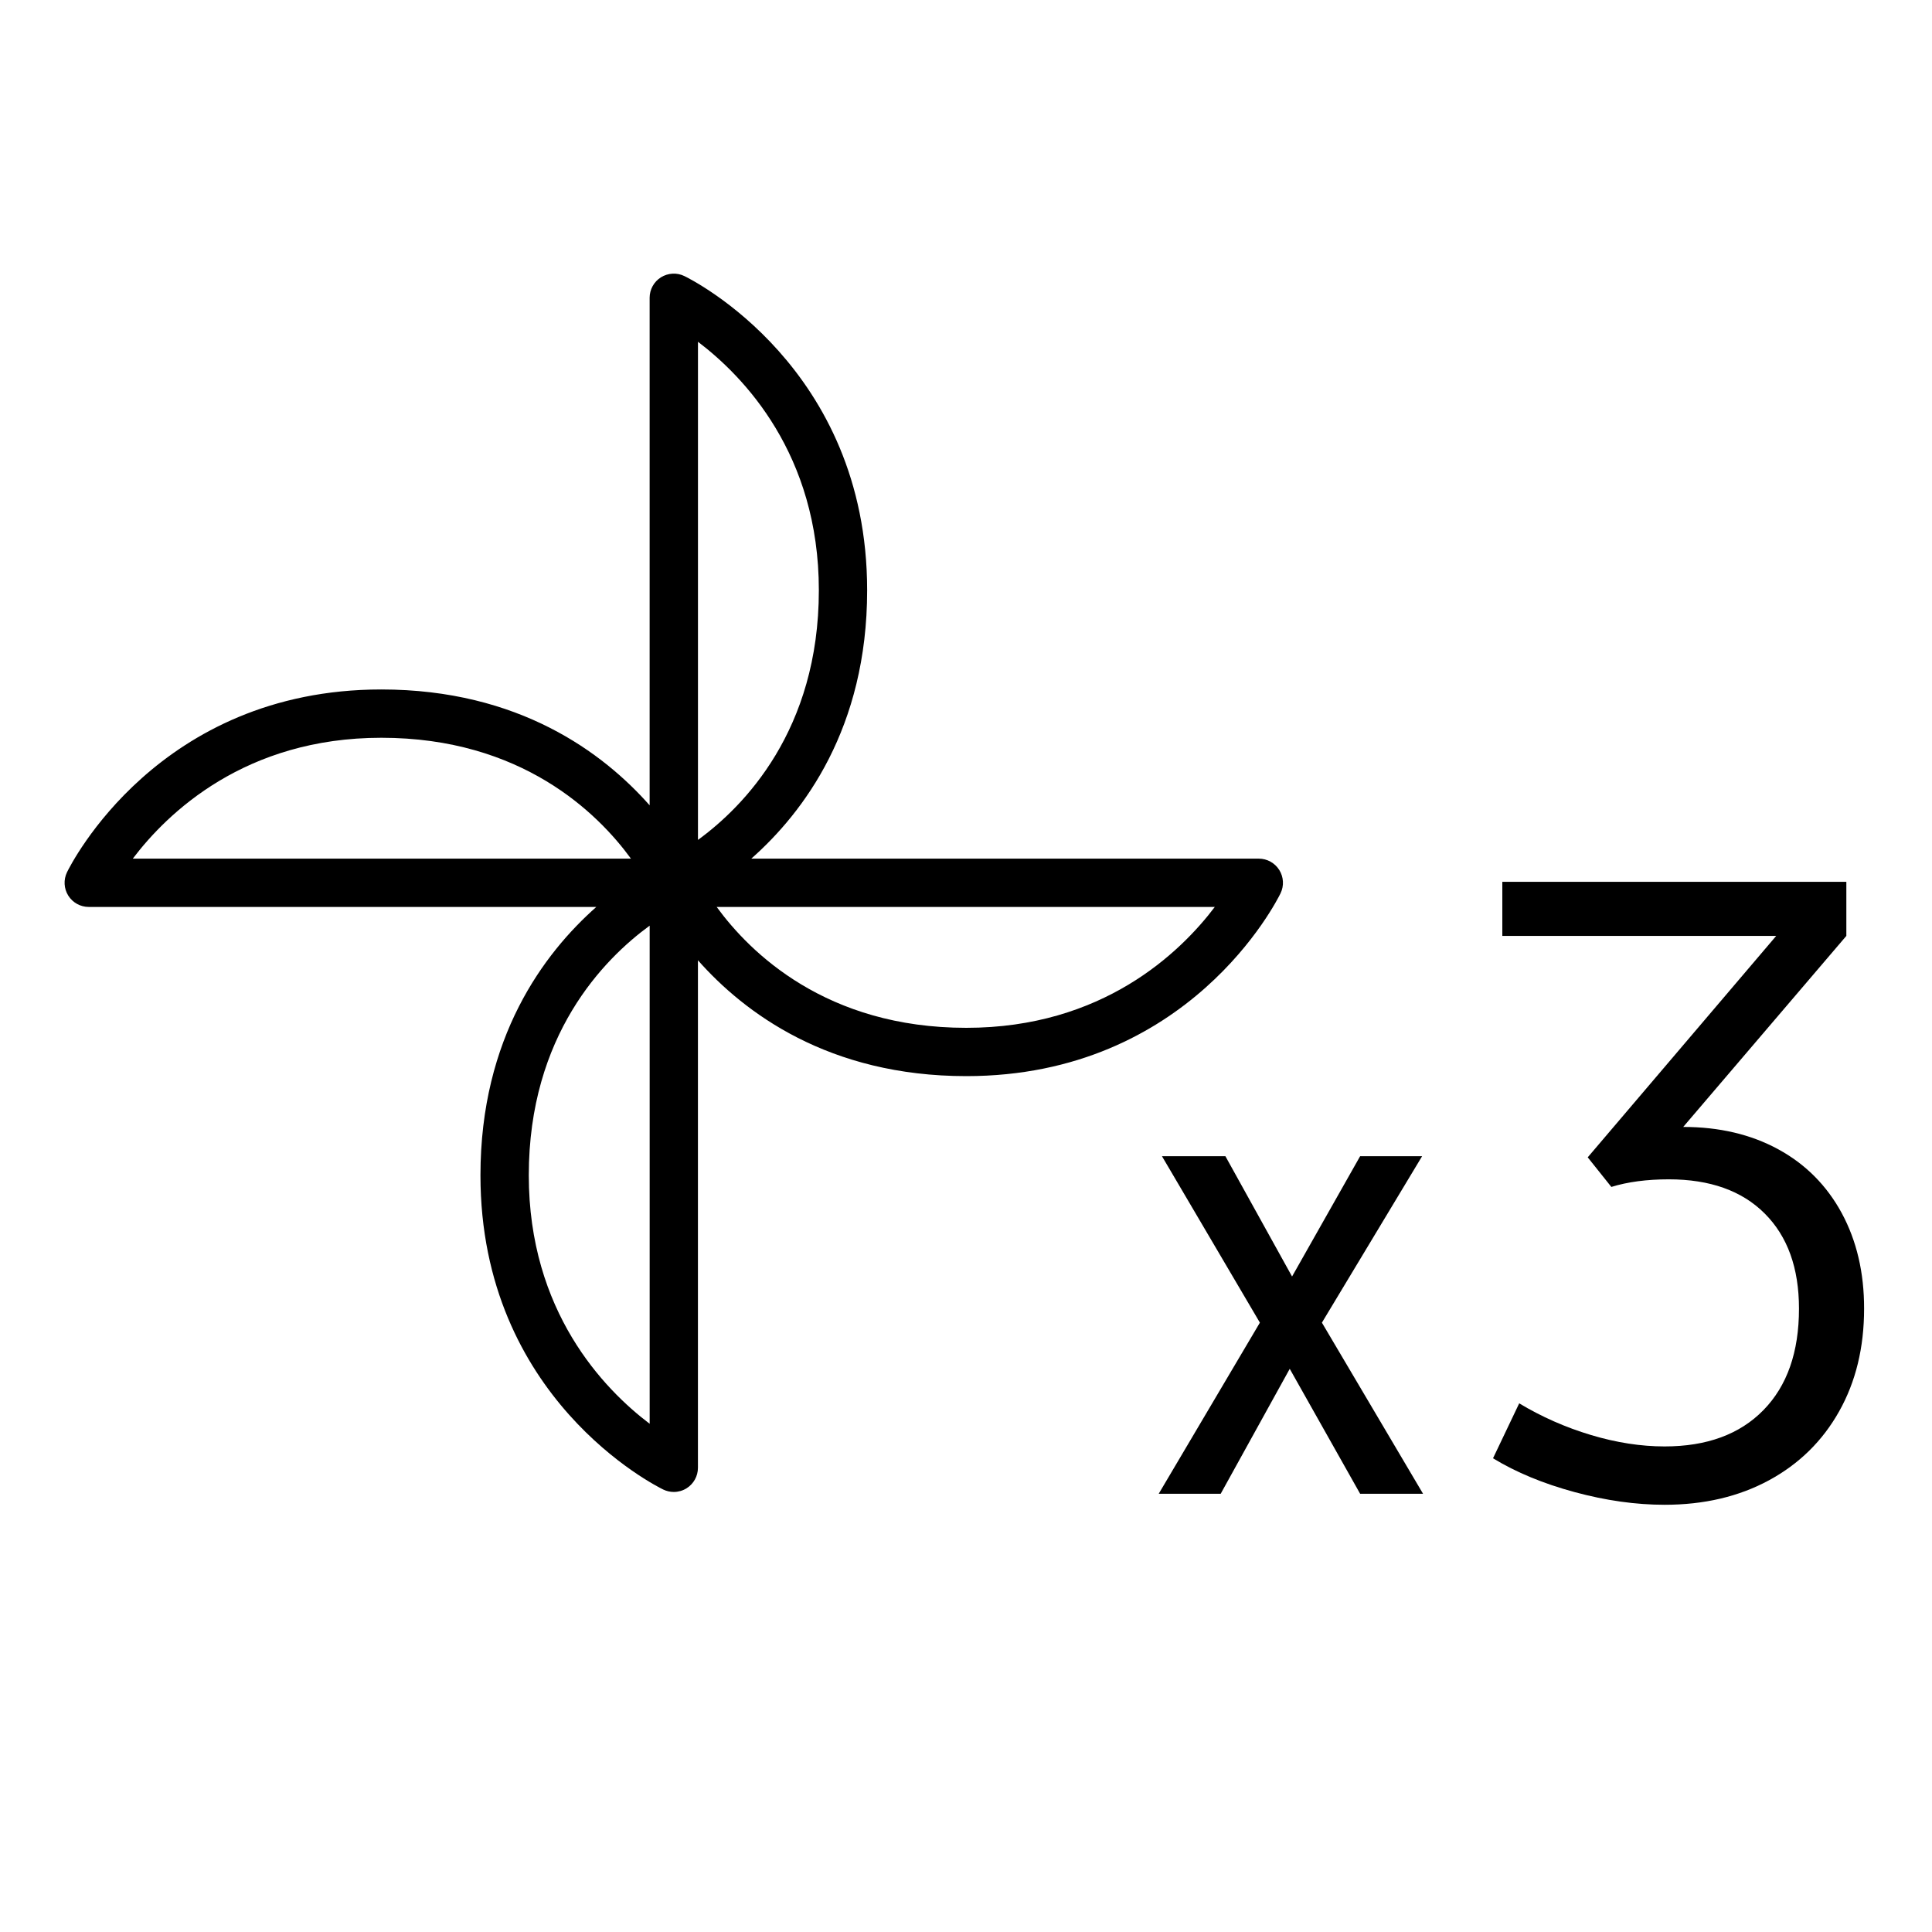 <?xml version="1.0" encoding="utf-8"?>
<!-- Generator: Adobe Illustrator 19.2.1, SVG Export Plug-In . SVG Version: 6.00 Build 0)  -->
<svg version="1.1" id="Layer_1" xmlns="http://www.w3.org/2000/svg" xmlns:xlink="http://www.w3.org/1999/xlink" x="0px" y="0px"
	 viewBox="0 0 60 60" style="enable-background:new 0 0 60 60;" xml:space="preserve">
<style type="text/css">
	.st0{fill:#FFFFFF;}
	.st1{fill:none;stroke:#000000;stroke-linecap:round;stroke-linejoin:round;stroke-miterlimit:10;}
	.st2{fill:#D1D1D1;}
	.st3{fill:none;stroke:#000000;stroke-width:1.5;stroke-linecap:round;stroke-linejoin:round;stroke-miterlimit:10;}
	.st4{fill:none;stroke:#000000;stroke-width:1.5;stroke-linejoin:round;stroke-miterlimit:10;}
</style>
<g>
	<path d="M39.729,27.018c-0.138-0.219-0.377-0.352-0.636-0.352H23.332c1.625-1.437,3.598-4.054,3.598-8.334
		c0-6.925-5.444-9.646-5.677-9.759c-0.232-0.113-0.506-0.097-0.726,0.039c-0.219,0.137-0.352,0.377-0.352,0.636V25.01
		c-1.437-1.626-4.055-3.598-8.334-3.598c-6.925,0-9.647,5.445-9.76,5.676c-0.112,0.232-0.098,0.507,0.039,0.726
		c0.138,0.219,0.377,0.352,0.636,0.352h15.763c-1.625,1.437-3.598,4.054-3.598,8.334c0,6.925,5.444,9.646,5.677,9.759
		c0.104,0.05,0.216,0.075,0.327,0.075c0.139,0,0.276-0.038,0.398-0.114c0.219-0.138,0.352-0.377,0.352-0.636V29.822
		c1.437,1.626,4.055,3.598,8.334,3.598c6.925,0,9.646-5.445,9.759-5.677C39.881,27.511,39.866,27.237,39.729,27.018z M21.676,10.614
		c1.427,1.082,3.754,3.493,3.754,7.717c0,4.354-2.335,6.719-3.754,7.753V10.614z M11.842,22.912c4.354,0,6.718,2.335,7.753,3.754
		H4.124C5.205,25.239,7.617,22.912,11.842,22.912z M20.176,44.217c-1.427-1.081-3.754-3.492-3.754-7.717
		c0-4.354,2.335-6.718,3.754-7.753V44.217z M30.01,31.92c-4.354,0-6.718-2.335-7.753-3.754h15.47
		C36.646,29.593,34.234,31.92,30.01,31.92z"/>
</g>
<g>
	<polygon points="44.165,35.907 42.24,35.907 40.126,39.643 38.056,35.907 36.086,35.907 39.127,41.076 35.985,46.39 37.91,46.39 
		40.054,42.51 42.24,46.39 44.194,46.39 41.053,41.076 	"/>
	<path d="M57.197,37.674c-0.465-0.856-1.121-1.518-1.97-1.981s-1.833-0.695-2.953-0.695l5.066-5.933v-1.68H46.656v1.68h8.506
		l-5.854,6.877l0.734,0.919c0.508-0.157,1.103-0.236,1.785-0.236c1.277,0,2.271,0.354,2.979,1.063
		c0.709,0.709,1.063,1.693,1.063,2.953c0,1.348-0.367,2.397-1.103,3.15s-1.759,1.129-3.071,1.129c-0.735,0-1.496-0.118-2.284-0.354
		s-1.532-0.564-2.231-0.984l-0.813,1.706c0.718,0.438,1.562,0.787,2.533,1.05s1.903,0.394,2.796,0.394
		c1.225,0,2.305-0.254,3.242-0.761c0.936-0.508,1.662-1.221,2.178-2.14c0.517-0.919,0.775-1.981,0.775-3.189
		C57.893,39.521,57.66,38.532,57.197,37.674z"/>
</g>
</svg>
